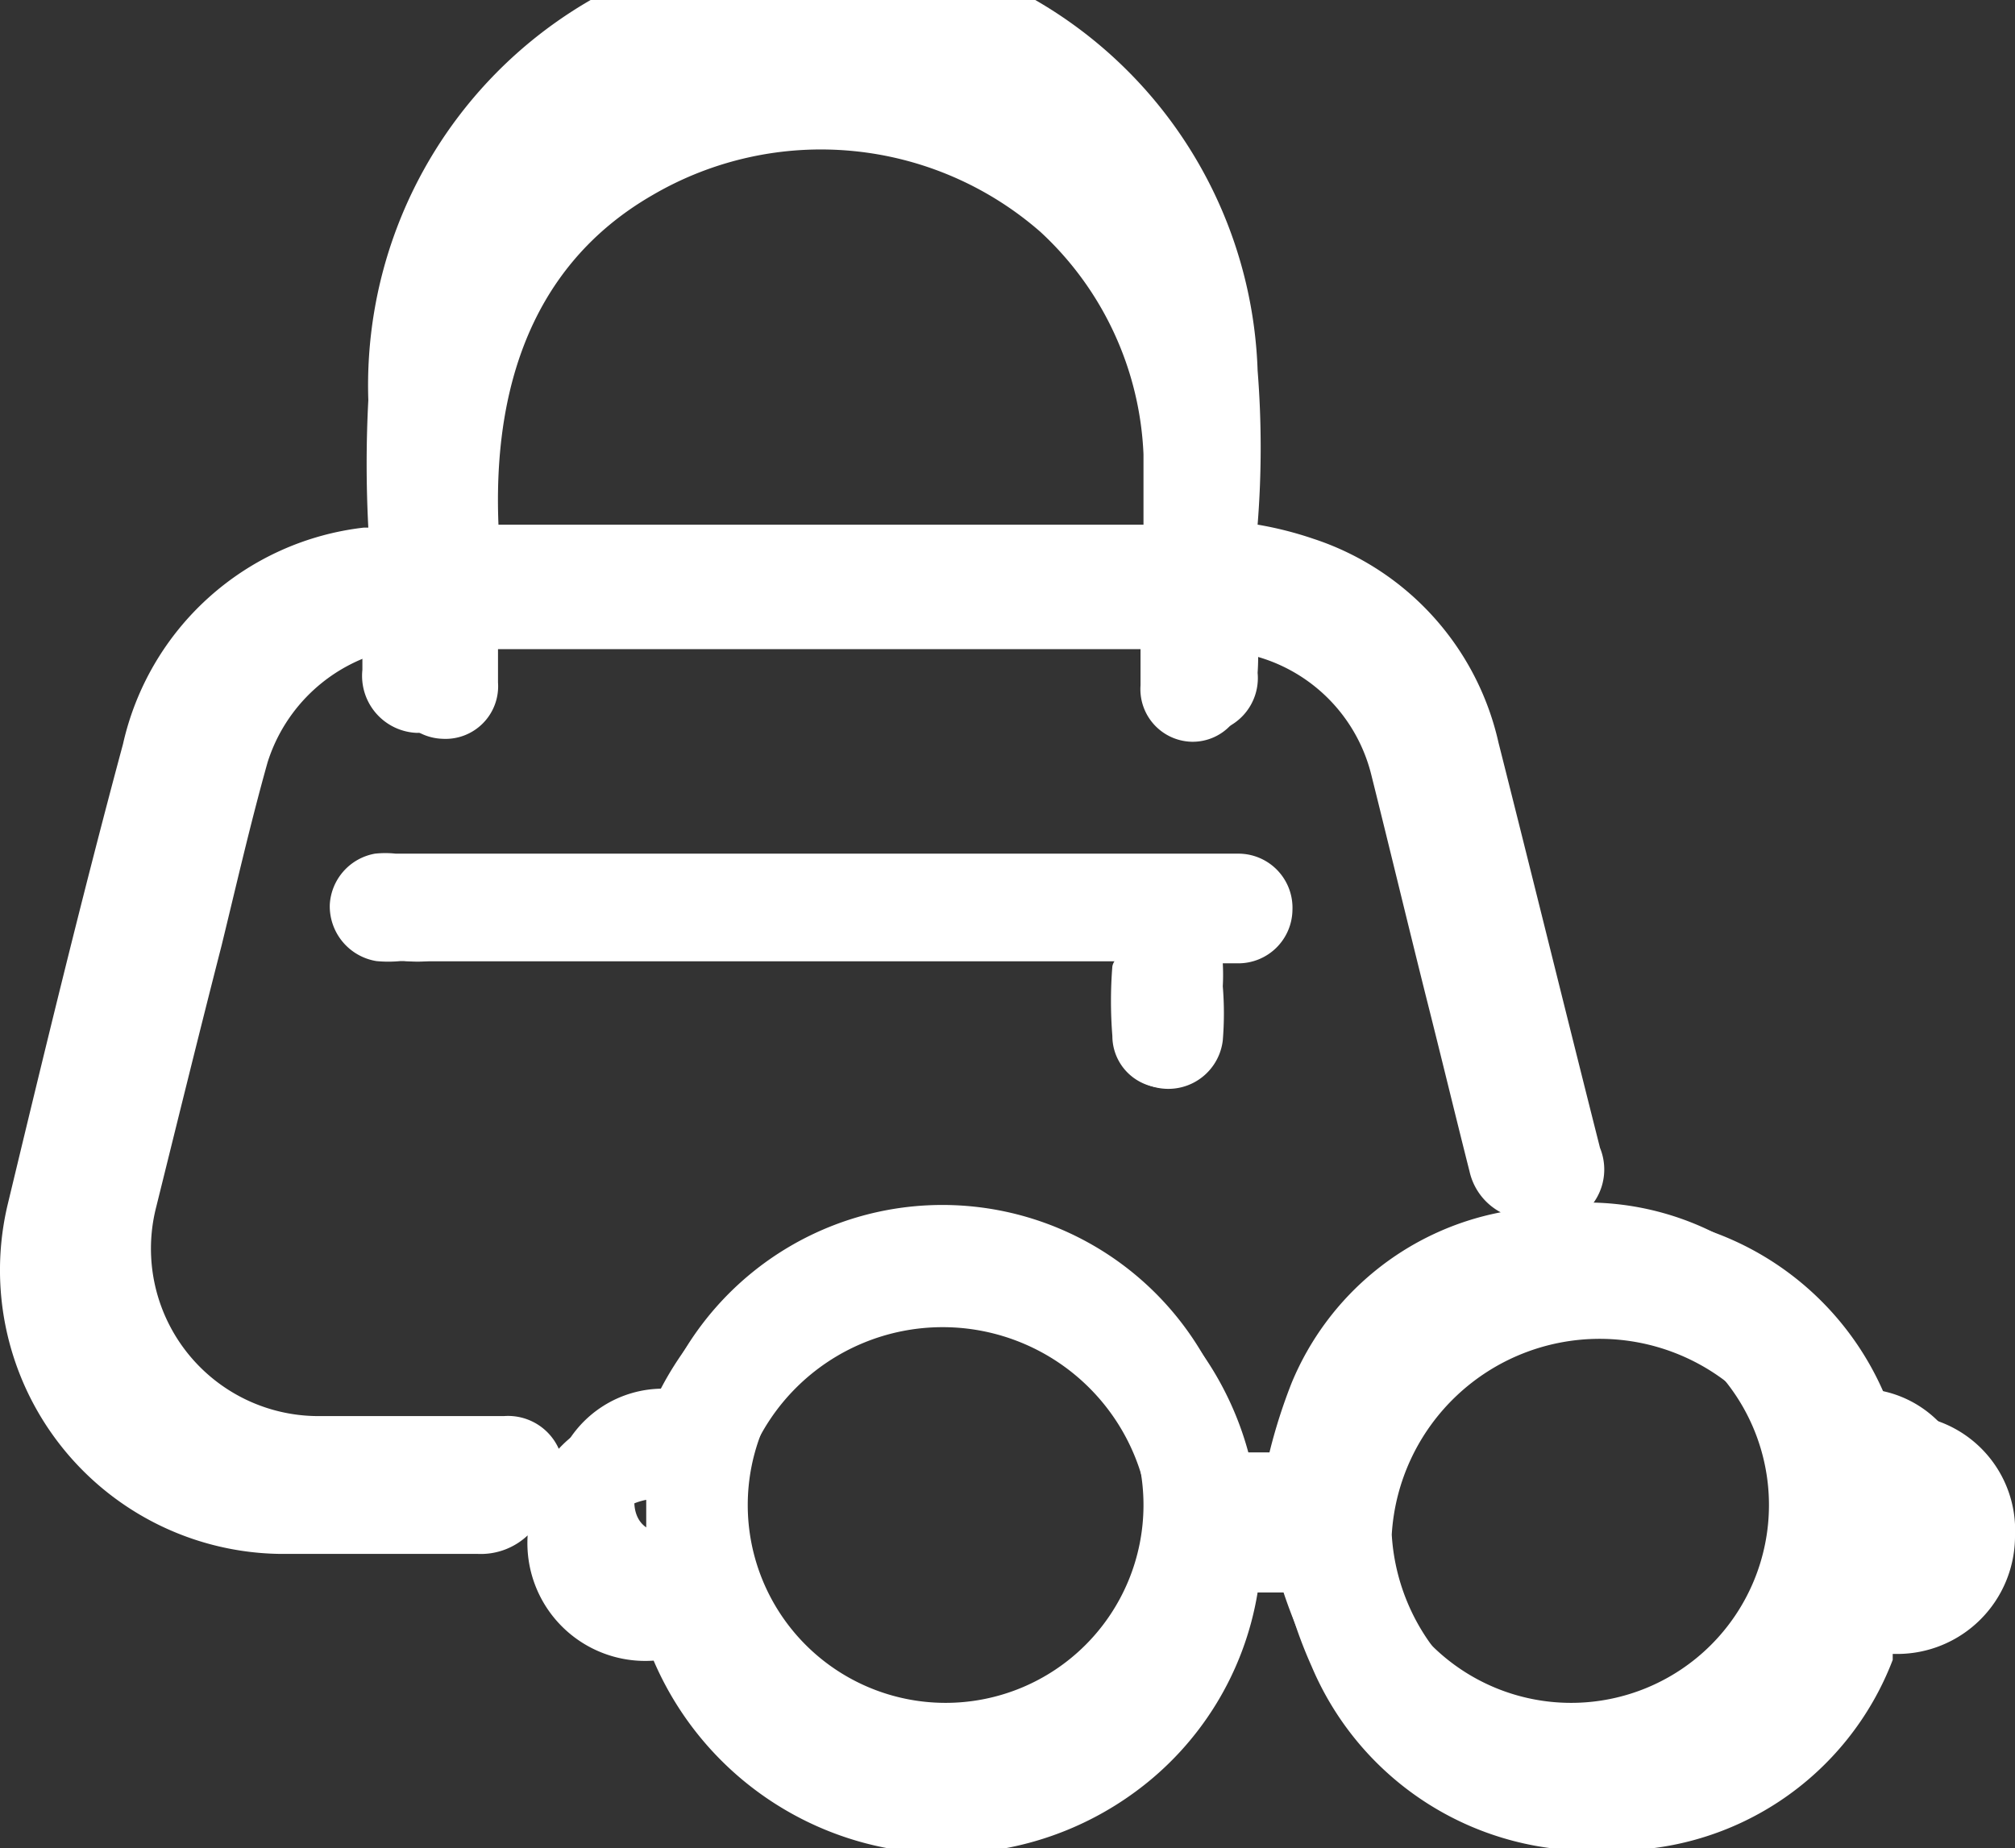 <svg id="Layer_1" data-name="Layer 1" xmlns="http://www.w3.org/2000/svg" xmlns:xlink="http://www.w3.org/1999/xlink" viewBox="0 0 27.19 24.94"><rect x="0" y="0" width="27.19" height="24.94" fill="#333333" stroke="none"/><defs><clipPath id="clip-path" transform="translate(-1.03 -1.03)"><rect x="0.7" y="0.64" width="27.85" height="25.71" fill="none"/></clipPath><clipPath id="clip-path-2" transform="translate(-1.03 -1.03)"><rect width="29.25" height="27" fill="none"/></clipPath></defs><title>accessories</title><g clip-path="url(#clip-path)"><path d="M24.9,21.34a2.67,2.67,0,0,0-5.34,0,2.67,2.67,0,0,0,5.34,0m-8.44,0a2.67,2.67,0,0,0-5.34,0,2.67,2.67,0,0,0,5.34,0Zm0-13c0-.39,0-.79,0-1.18a4.33,4.33,0,0,0-1.39-3,4.5,4.5,0,0,0-5.23-.5c-1.74,1-2.2,2.82-2.07,4.7ZM16.07,14H6.82a1.67,1.67,0,0,1-.31,0,.7.7,0,0,1,0-1.38,1.2,1.2,0,0,1,.27,0H17.59a.69.69,0,0,1,.7.72.68.68,0,0,1-.69.68h-.21a2.5,2.5,0,0,1,.05.29,4.09,4.09,0,0,1,0,.7.7.7,0,0,1-1.4,0,5.91,5.91,0,0,1,0-.94A.19.19,0,0,1,16.07,14ZM8.6,20.66A1.51,1.51,0,0,1,10,19.77h0a.06.06,0,0,1,0,0,4.07,4.07,0,0,1,7.75.86h.41a7.35,7.35,0,0,1,.3-.94,3.84,3.84,0,0,1,2.82-2.3.83.83,0,0,1-.42-.55c-.2-.79-.39-1.58-.59-2.37-.25-1-.49-2-.74-3a2.21,2.21,0,0,0-1.71-1.62v.42a.7.7,0,0,1-.71.77.71.71,0,0,1-.69-.76c0-.16,0-.33,0-.49H7.75c0,.15,0,.3,0,.45A.71.71,0,0,1,7,11a.72.72,0,0,1-.69-.81c0-.13,0-.27,0-.39a2.24,2.24,0,0,0-1.67,1.52c-.23.82-.42,1.65-.62,2.47-.3,1.17-.59,2.35-.88,3.52a2.26,2.26,0,0,0,2.2,2.83H7.83A.75.75,0,0,1,8.6,20.66ZM26,21.72v-.81a.35.35,0,0,1,.4.34C26.48,21.5,26.34,21.66,26,21.72ZM10,20.9v.81c-.27,0-.4-.17-.41-.39S9.7,21,10,20.9Zm-1.53.45a.86.86,0,0,1-.64.24c-.84,0-1.69,0-2.53,0a3.65,3.65,0,0,1-3.51-4.47c.47-2,1-4,1.48-5.93A3.58,3.58,0,0,1,6.36,8.4h0a14.77,14.77,0,0,1,0-1.63,5.75,5.75,0,0,1,11.38-.39,14.66,14.66,0,0,1,.1,2v0a5.65,5.65,0,0,1,.71.17A3.6,3.6,0,0,1,21,11.2c.44,1.73.87,3.47,1.31,5.21a.73.73,0,0,1-.23.85h.23A3.84,3.84,0,0,1,26,19.66c.05.09.05.11.16.11a1.5,1.5,0,0,1,1.46,1.57,1.52,1.52,0,0,1-1.52,1.51H26l0,.08a3.83,3.83,0,0,1-3.66,2.43A3.88,3.88,0,0,1,18.53,23a6.76,6.76,0,0,1-.33-1h-.39a4,4,0,0,1-1.57,2.57,4.09,4.09,0,0,1-6.19-1.69s0,0,0,0h0A1.52,1.52,0,0,1,8.46,21.35Z" transform="translate(-1.03 -1.03)" fill="#fff" fill-rule="evenodd"/></g><g clip-path="url(#clip-path-2)"><path d="M25.42,21.74a2.81,2.81,0,0,0-5.61,0,2.81,2.81,0,0,0,5.61,0m-8.87,0a2.8,2.8,0,1,0-5.6,0,2.8,2.8,0,0,0,5.6,0Zm0-13.63c0-.41,0-.82,0-1.23a4.5,4.5,0,0,0-1.46-3.18,4.74,4.74,0,0,0-5.5-.52c-1.82,1.09-2.3,3-2.16,4.93ZM16.14,14H6.43a1.71,1.71,0,0,1-.32,0,.75.75,0,0,1-.63-.76.74.74,0,0,1,.61-.69,1.32,1.32,0,0,1,.28,0H17.74a.73.73,0,0,1,.73.76.73.73,0,0,1-.73.72h-.21a2.87,2.87,0,0,1,0,.31,4.45,4.45,0,0,1,0,.73.74.74,0,0,1-1.47,0,6.54,6.54,0,0,1,0-1S16.14,14.05,16.14,14ZM8.29,21a1.62,1.62,0,0,1,1.47-.94s0,0,.05,0a.08.08,0,0,1,0,0,4.28,4.28,0,0,1,8.14.9h.43a5.9,5.9,0,0,1,.32-1,4,4,0,0,1,2.95-2.42.83.83,0,0,1-.43-.57c-.22-.83-.42-1.66-.63-2.5-.26-1-.51-2.07-.78-3.1A2.35,2.35,0,0,0,18,9.66a3.38,3.38,0,0,1,0,.45.74.74,0,0,1-.75.81.76.76,0,0,1-.72-.8c0-.17,0-.34,0-.52H7.4v.48a.75.75,0,0,1-.75.84.77.77,0,0,1-.73-.85V9.66a2.3,2.3,0,0,0-1.74,1.6c-.25.85-.45,1.72-.66,2.59l-.93,3.7a2.38,2.38,0,0,0,2.32,3H7.49A.77.77,0,0,1,8.29,21Zm18.32,1.11v-.85a.37.37,0,0,1,.42.36C27.07,21.9,26.93,22.07,26.61,22.13ZM9.75,21.27v.85c-.27,0-.42-.17-.42-.41S9.46,21.33,9.75,21.27Zm-1.6.48a.92.92,0,0,1-.67.25c-.89,0-1.77,0-2.66,0A3.83,3.83,0,0,1,1.13,17.3c.5-2.08,1-4.15,1.56-6.23A3.77,3.77,0,0,1,5.94,8.15H6A16.43,16.43,0,0,1,6,6.43a6,6,0,0,1,12-.4A13.12,13.12,0,0,1,18,8.11v0a4.85,4.85,0,0,1,.75.19,3.76,3.76,0,0,1,2.5,2.75c.46,1.82.91,3.65,1.37,5.47a.77.77,0,0,1-.24.9h.24A4,4,0,0,1,26.52,20c.05.1.05.11.16.12a1.56,1.56,0,0,1,1.54,1.64,1.59,1.59,0,0,1-1.6,1.59h-.05l0,.08A4,4,0,0,1,22.68,26a4.07,4.07,0,0,1-3.95-2.48,6.25,6.25,0,0,1-.35-1H18a4.17,4.17,0,0,1-1.65,2.69,4.3,4.3,0,0,1-6.5-1.77s0,0,0,0h0A1.59,1.59,0,0,1,8.15,21.75Z" transform="translate(-1.03 -1.03)" fill="#fff" fill-rule="evenodd"/></g></svg>